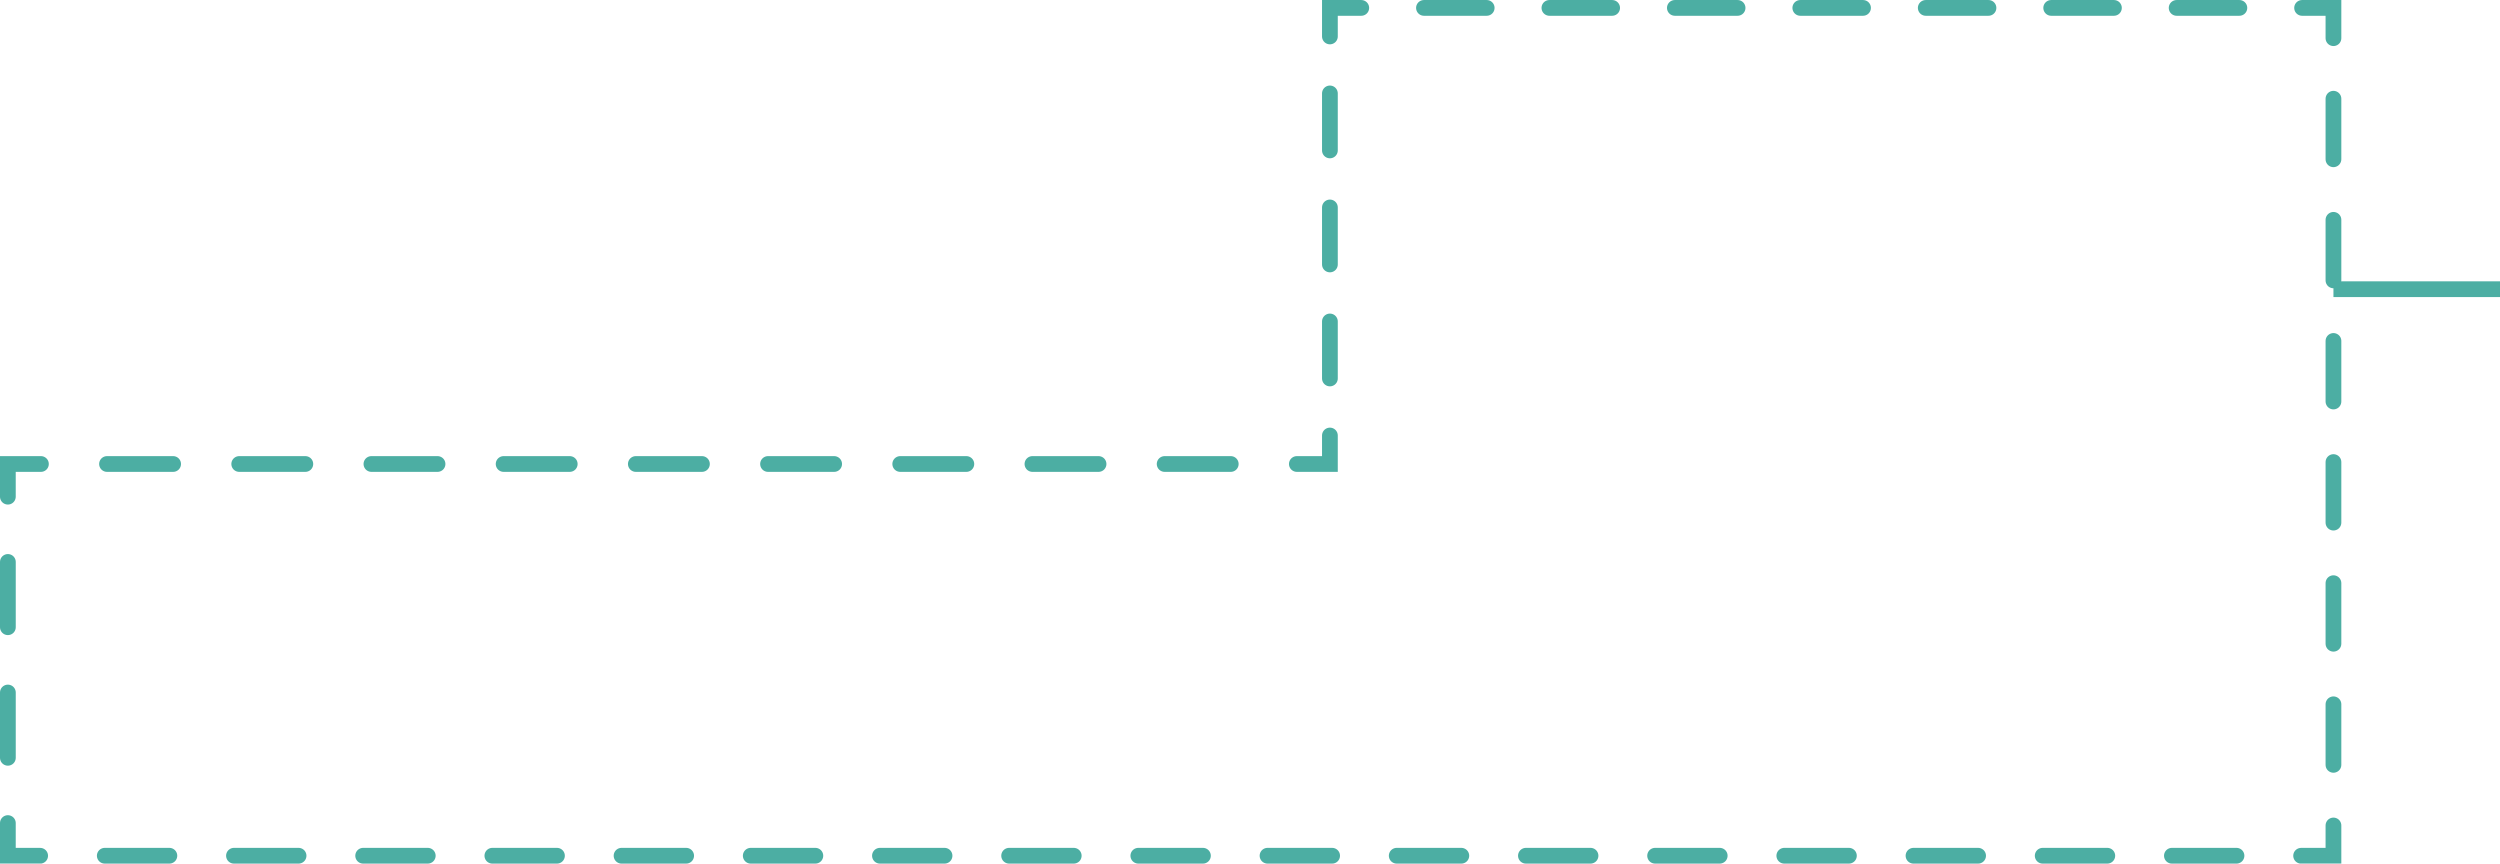 <svg xmlns="http://www.w3.org/2000/svg" xmlns:xlink="http://www.w3.org/1999/xlink" width="634.893" height="219.303" viewBox="0 0 634.893 219.303"><defs><clipPath id="a"><path d="M0,0H634.893V-219.3H0Z" fill="none"/></clipPath></defs><g transform="translate(0 219.303)"><g transform="translate(592.596 -25.063)"><path d="M0,0V-176.844" fill="none" stroke="#4caea3" stroke-linecap="round" stroke-width="4" stroke-dasharray="15.379 15.379"/></g><g clip-path="url(#a)"><g transform="translate(568.703 -217.297)"><path d="M0,0H-215.036" fill="none" stroke="#4caea3" stroke-linecap="round" stroke-width="4" stroke-dasharray="15.929 15.929"/></g></g><g transform="translate(337.738 -195.578)"><path d="M0,0V79.625" fill="none" stroke="#4caea3" stroke-linecap="round" stroke-width="4" stroke-dasharray="14.478 14.478"/></g><g transform="translate(312.558 -101.469)"><path d="M0,0H-293.771" fill="none" stroke="#4caea3" stroke-linecap="round" stroke-width="4" stroke-dasharray="16.787 16.787"/></g><g clip-path="url(#a)"><g transform="translate(2 -76.594)"><path d="M0,0V58.031" fill="none" stroke="#4caea3" stroke-linecap="round" stroke-width="4" stroke-dasharray="16.58 16.58"/></g><g transform="translate(26.608 -1.984)"><path d="M0,0H549.582" fill="none" stroke="#4caea3" stroke-linecap="round" stroke-width="4" stroke-dasharray="16.405 16.405"/></g><g transform="translate(592.596 -209.609)"><path d="M0,0V-7.687H-7.964m-238.93,0h-7.964v7.25m0,101.343v7.235h-8.393m-318.952,0H-590.6v8.3m0,82.89v8.3h8.2m574.19,0H0v-7.688" fill="none" stroke="#4caea3" stroke-linecap="round" stroke-width="4"/></g><g transform="translate(592.596 -145.859)"><path d="M0,0H42.3" fill="none" stroke="#4caea3" stroke-width="4"/></g></g></g></svg>